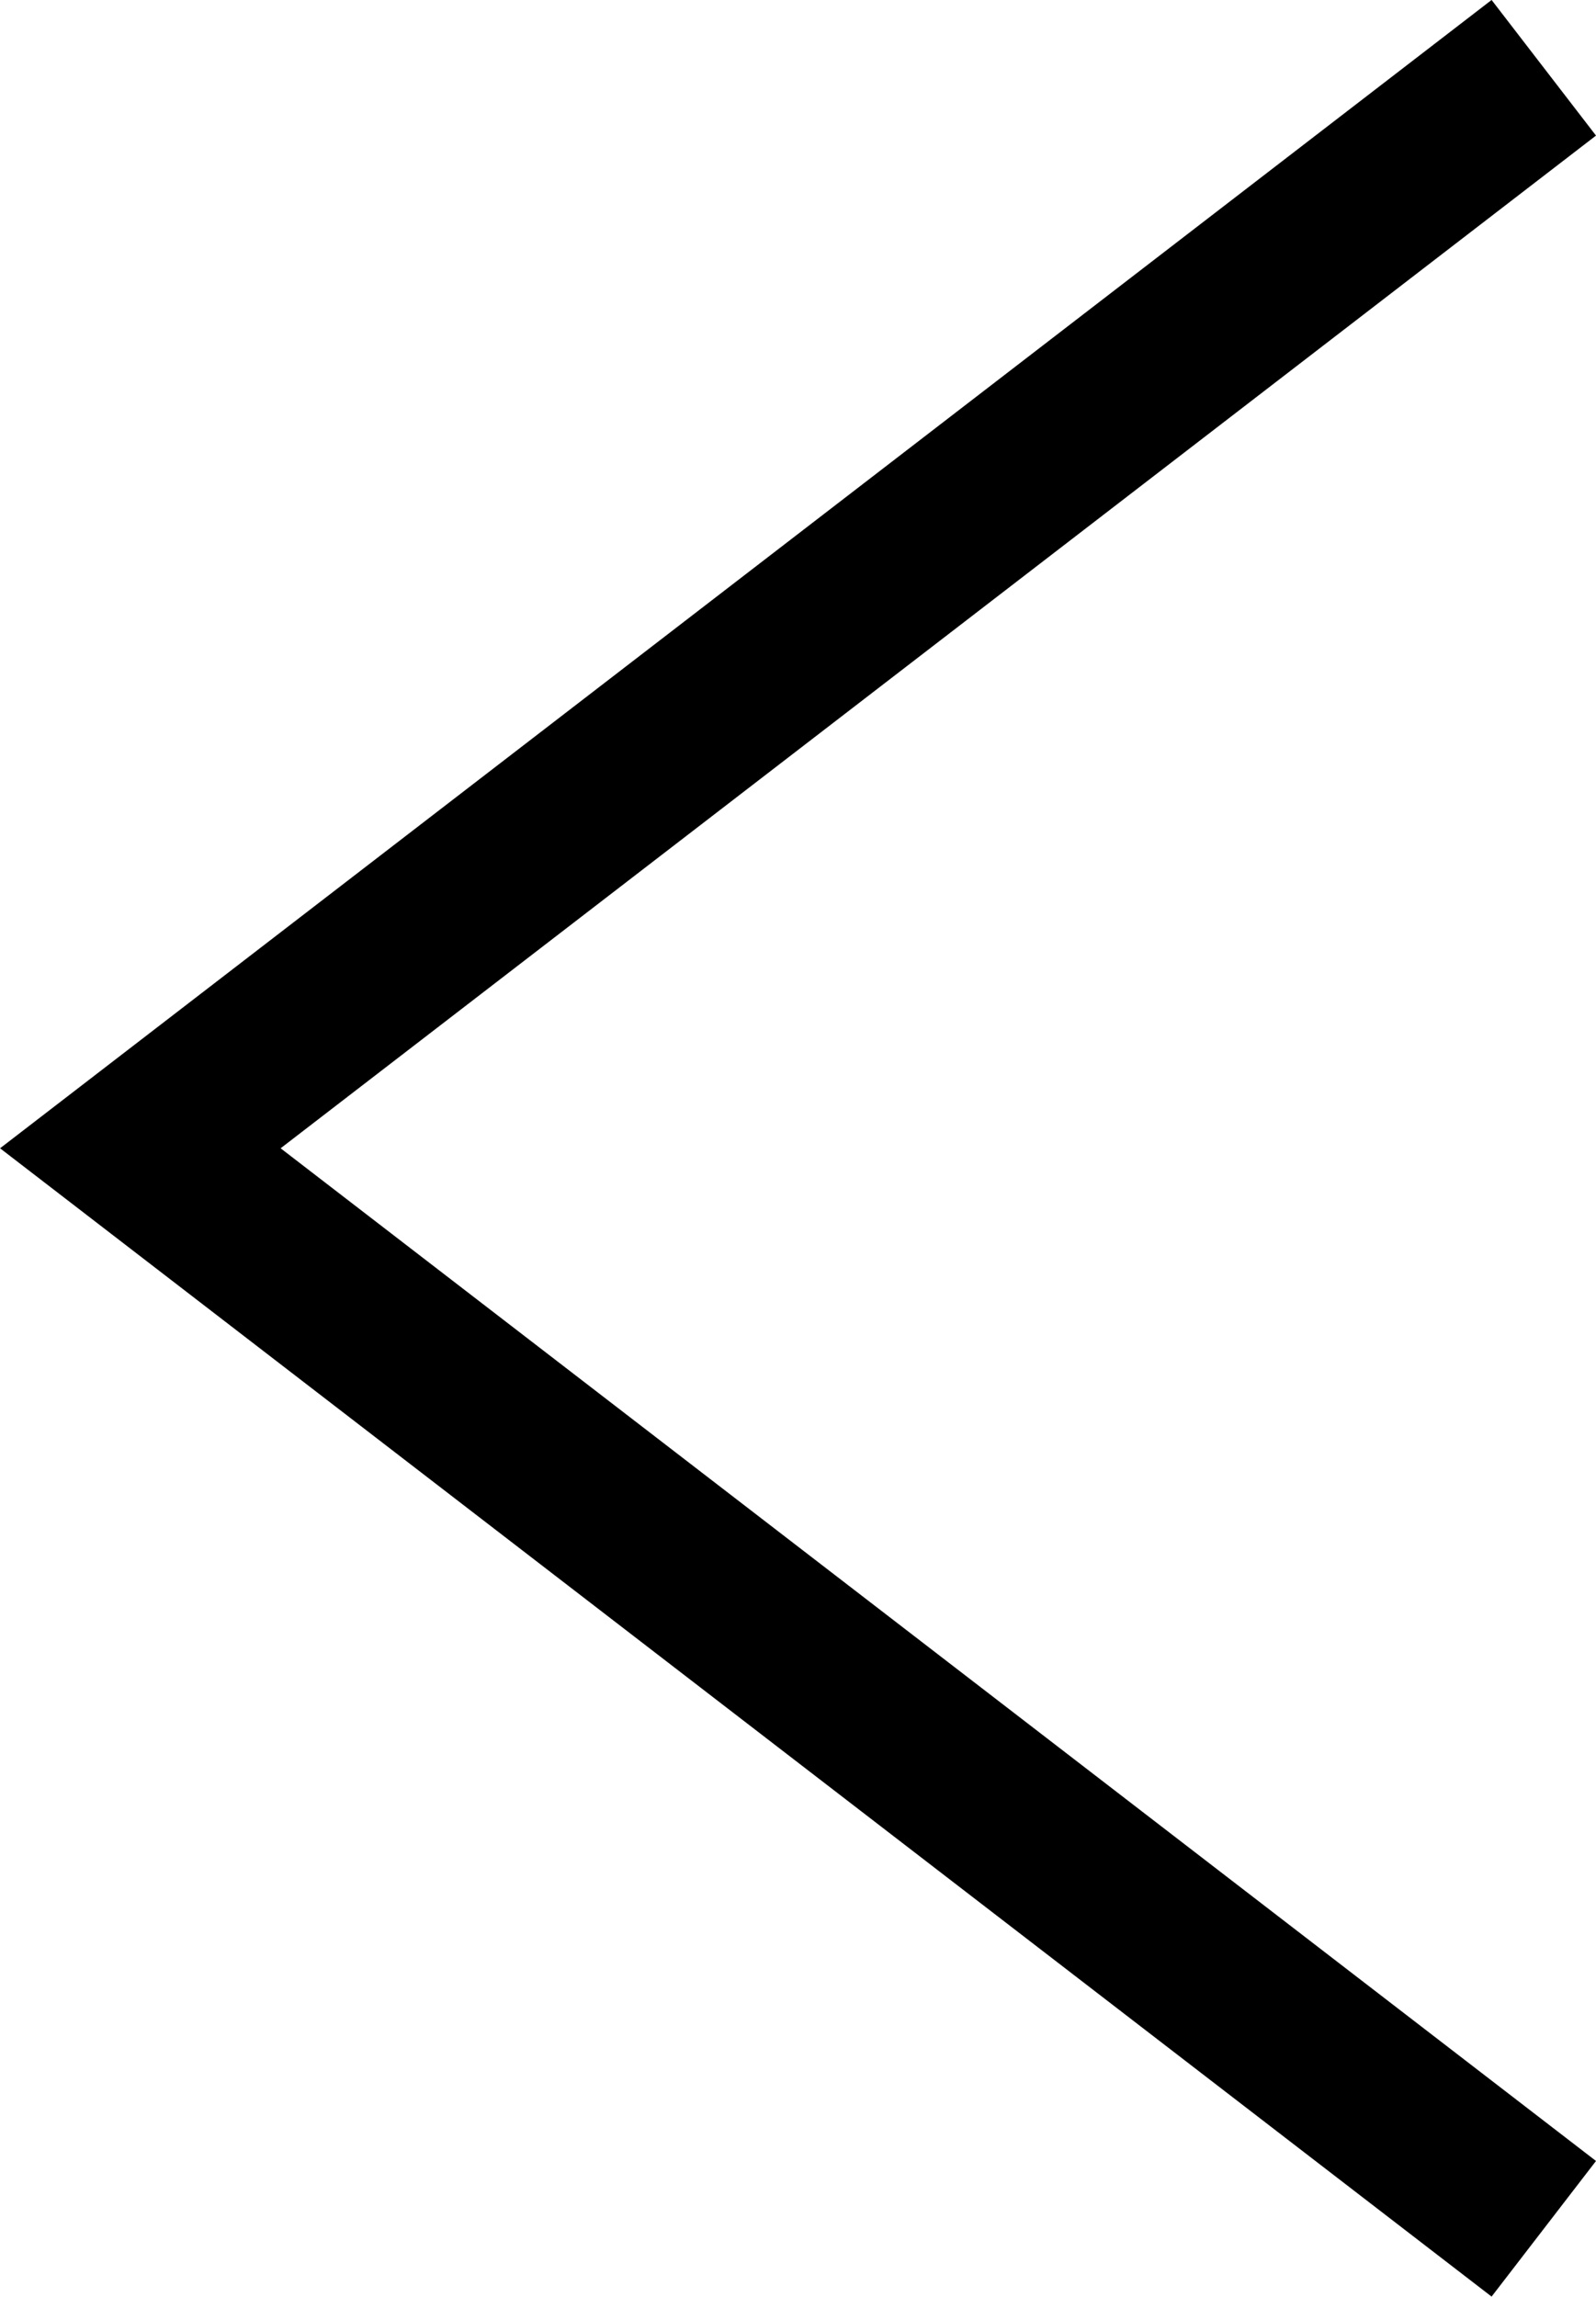 <svg xmlns="http://www.w3.org/2000/svg" width="9.325" height="13.419" viewBox="0 0 9.325 13.419"><path d="M8.424.447.224,6.76l8.2,6.313" transform="translate(0.596 -0.051)" fill="none" stroke="#000" stroke-miterlimit="10" stroke-width="1"/></svg>